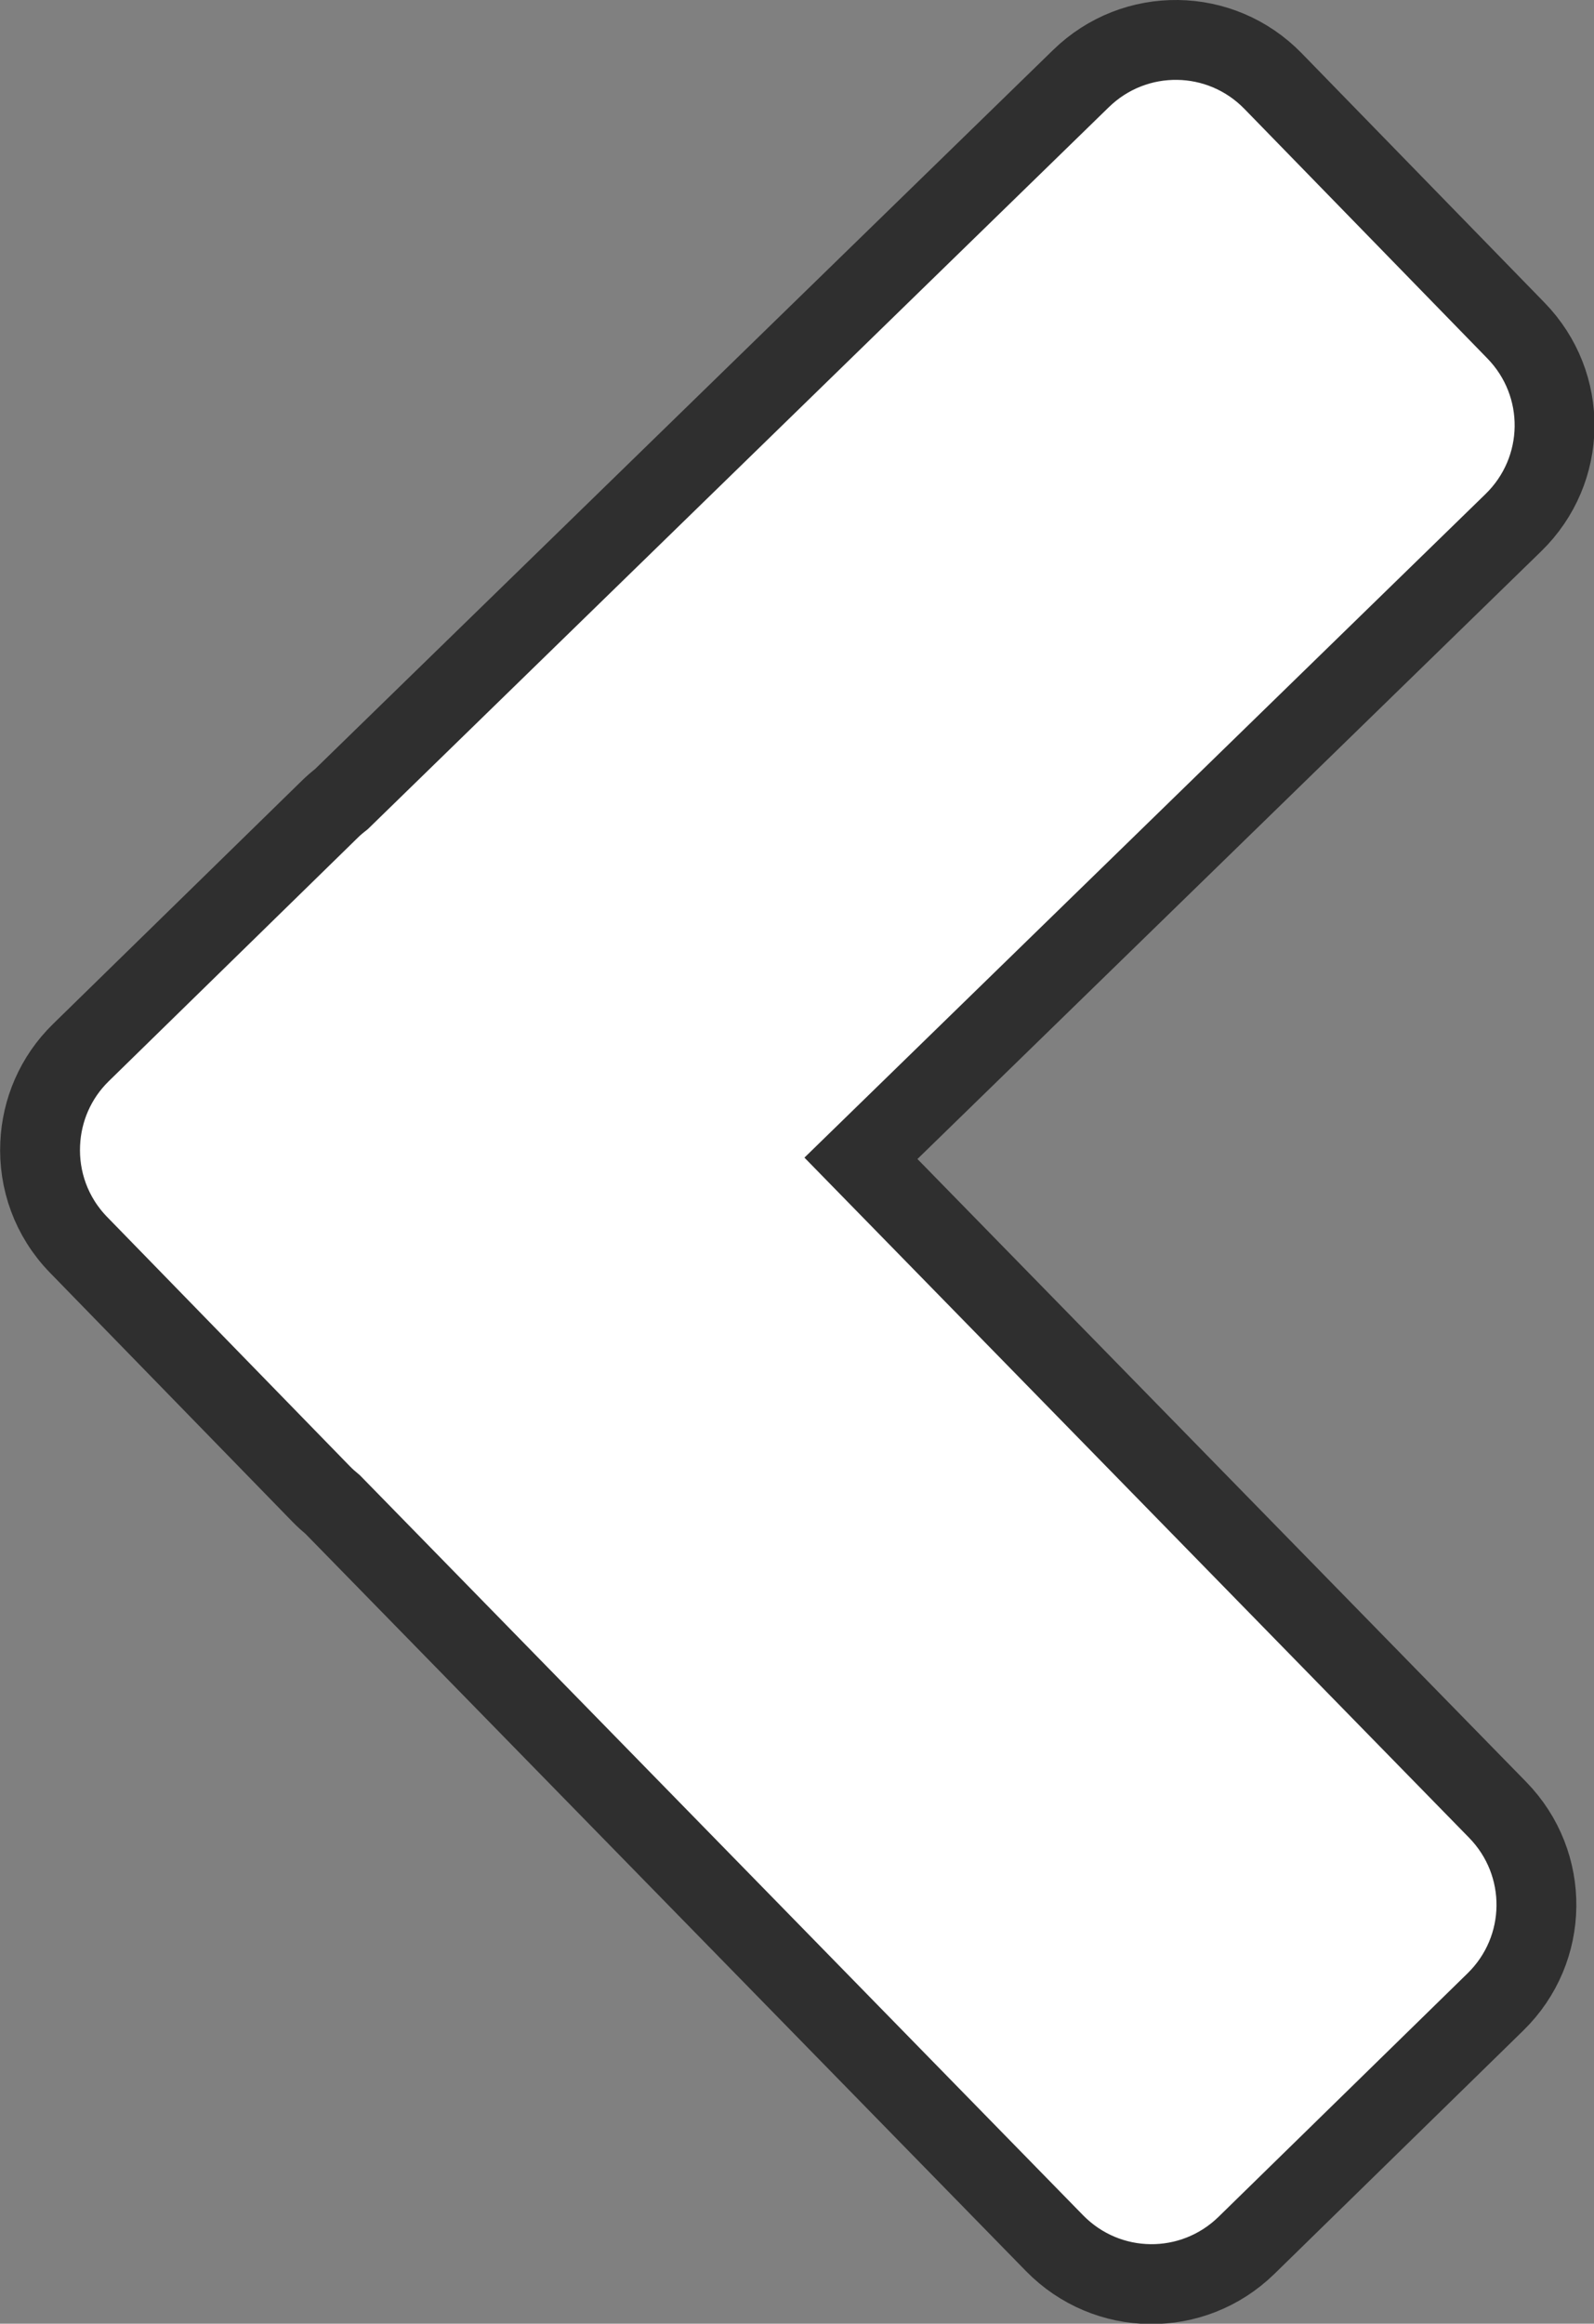 <?xml version="1.0" encoding="UTF-8"?>
<!-- Created with Inkscape (http://www.inkscape.org/) -->
<svg width="39.925mm" height="58.187mm" version="1.1" viewBox="0 0 39.925 58.187" xmlns="http://www.w3.org/2000/svg" xmlns:cc="http://creativecommons.org/ns#" xmlns:dc="http://purl.org/dc/elements/1.1/" xmlns:rdf="http://www.w3.org/1999/02/22-rdf-syntax-ns#">
 <rect x="0" y="0" width="39.925" height="58.187" fill="#808080" stroke="none"/>
 <g transform="translate(-86.627 -102.35)">
  <path d="m116.12 103.35c-0.87-0.011-1.743 0.31-2.418 0.968l-18.525 18.044c-0.1 0.078-0.197 0.16-0.289 0.251l-6.234 6.094c-0.645 0.63-0.983 1.451-1.02 2.282-0.043 0.907 0.274 1.828 0.961 2.533l6.083 6.246c0.091 0.093 0.187 0.179 0.285 0.26l18.075 18.491c1.317 1.348 3.463 1.372 4.811 0.055l6.234-6.094c1.348-1.317 1.372-3.463 0.055-4.811l-15.947-16.314 16.342-15.918c1.35-1.315 1.379-3.46 0.064-4.81l-6.083-6.246c-0.657-0.675-1.523-1.02-2.392-1.031z" fill="#fff" stroke="#2f2f2f" stroke-linecap="round" stroke-width="2" style="paint-order:normal"/>
 </g>
</svg>

